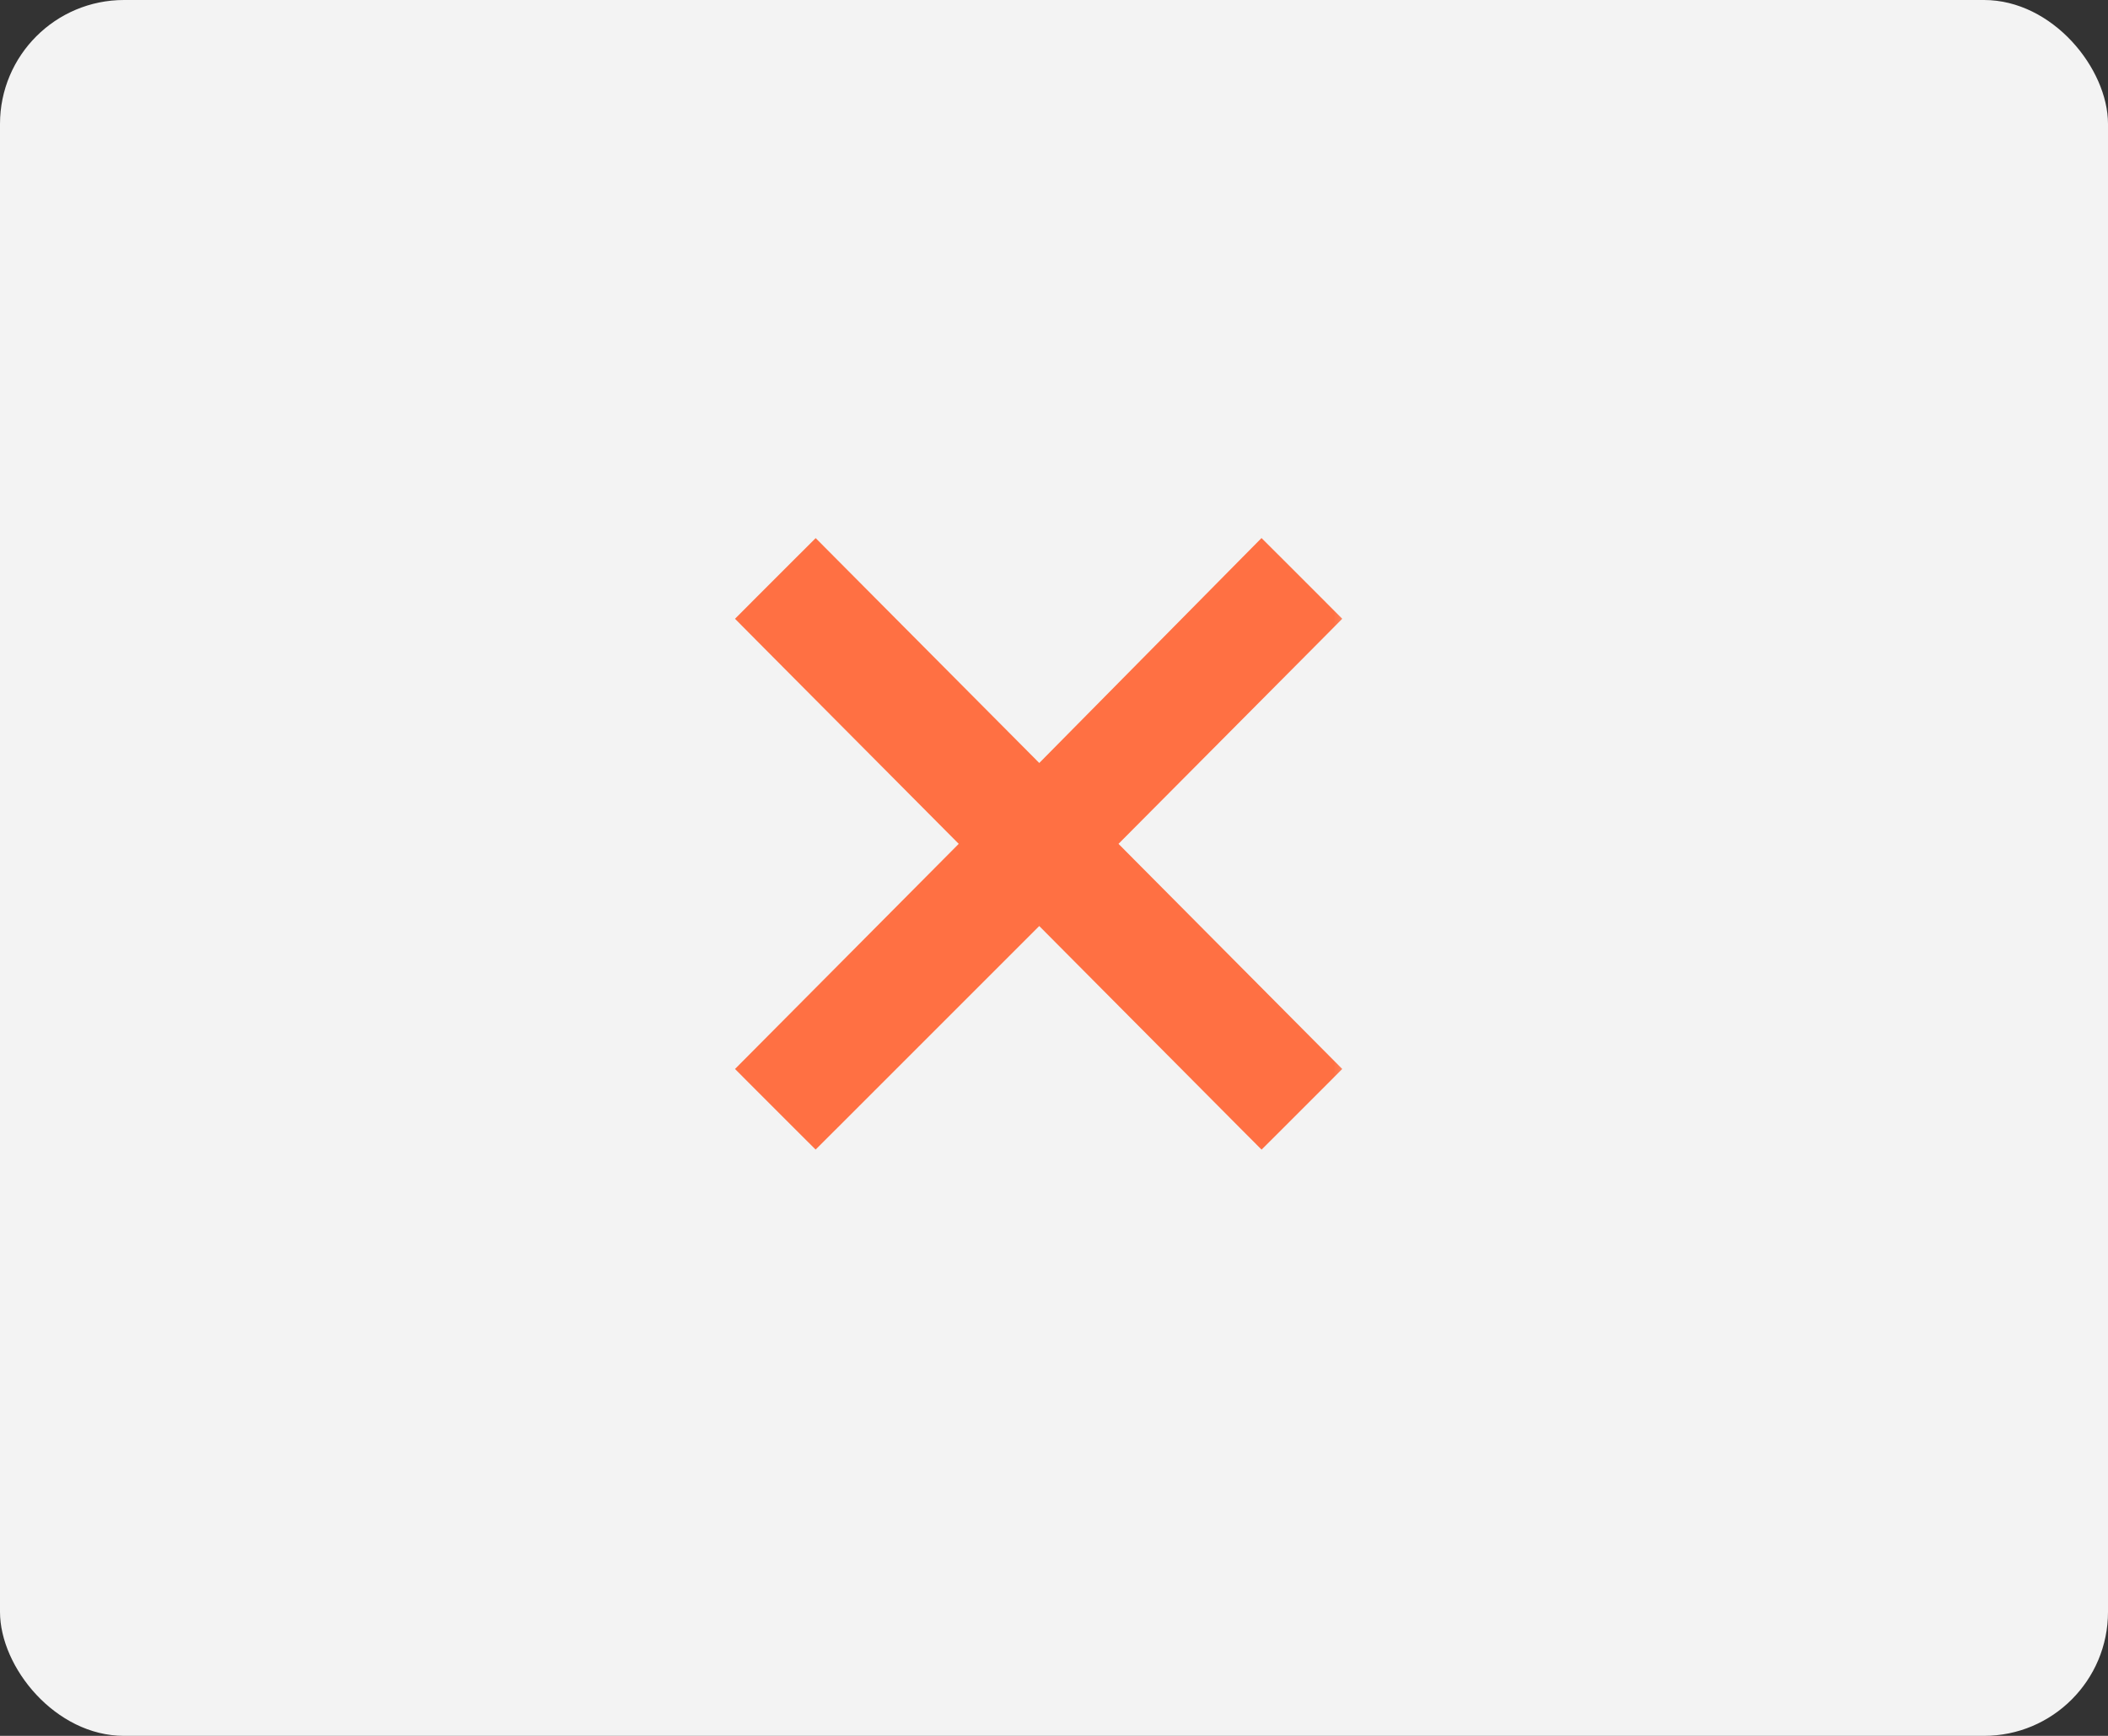 <?xml version="1.0" encoding="UTF-8"?> <svg xmlns="http://www.w3.org/2000/svg" width="34" height="28" viewBox="0 0 34 28" fill="none"><rect x="0" y="0" width="34" height="28" fill="#333333" stroke="none"/><rect width="34" height="28" rx="2" fill="#F3F3F3"></rect><mask id="path-2-outside-1_1486_652" maskUnits="userSpaceOnUse" x="11" y="8" width="11" height="11" fill="black"><rect fill="white" x="11" y="8" width="11" height="11"></rect><path d="M13.155 17.836L12.561 17.242L16.169 13.612L12.561 9.982L13.155 9.388L16.763 13.018L20.349 9.388L20.943 9.982L17.335 13.612L20.943 17.242L20.349 17.836L16.763 14.228L13.155 17.836Z"></path></mask><path d="M13.155 17.836L12.561 17.242L16.169 13.612L12.561 9.982L13.155 9.388L16.763 13.018L20.349 9.388L20.943 9.982L17.335 13.612L20.943 17.242L20.349 17.836L16.763 14.228L13.155 17.836Z" fill="#FF7043"></path><path d="M13.155 17.836L12.801 18.19L13.155 18.543L13.509 18.19L13.155 17.836ZM12.561 17.242L12.206 16.89L11.855 17.243L12.207 17.596L12.561 17.242ZM16.169 13.612L16.524 13.964L16.874 13.612L16.524 13.259L16.169 13.612ZM12.561 9.982L12.207 9.628L11.855 9.981L12.206 10.335L12.561 9.982ZM13.155 9.388L13.51 9.036L13.156 8.68L12.801 9.034L13.155 9.388ZM16.763 13.018L16.408 13.37L16.764 13.728L17.119 13.369L16.763 13.018ZM20.349 9.388L20.703 9.034L20.347 8.679L19.993 9.037L20.349 9.388ZM20.943 9.982L21.298 10.335L21.649 9.981L21.297 9.628L20.943 9.982ZM17.335 13.612L16.98 13.259L16.63 13.612L16.98 13.964L17.335 13.612ZM20.943 17.242L21.297 17.596L21.649 17.243L21.298 16.89L20.943 17.242ZM20.349 17.836L19.994 18.189L20.348 18.544L20.703 18.19L20.349 17.836ZM16.763 14.228L17.118 13.876L16.764 13.52L16.409 13.874L16.763 14.228ZM13.155 17.836L13.509 17.482L12.915 16.888L12.561 17.242L12.207 17.596L12.801 18.19L13.155 17.836ZM12.561 17.242L12.916 17.595L16.524 13.964L16.169 13.612L15.814 13.259L12.206 16.89L12.561 17.242ZM16.169 13.612L16.524 13.259L12.916 9.63L12.561 9.982L12.206 10.335L15.814 13.964L16.169 13.612ZM12.561 9.982L12.915 10.336L13.509 9.742L13.155 9.388L12.801 9.034L12.207 9.628L12.561 9.982ZM13.155 9.388L12.8 9.74L16.408 13.37L16.763 13.018L17.118 12.665L13.51 9.036L13.155 9.388ZM16.763 13.018L17.119 13.369L20.705 9.739L20.349 9.388L19.993 9.037L16.407 12.667L16.763 13.018ZM20.349 9.388L19.995 9.742L20.589 10.336L20.943 9.982L21.297 9.628L20.703 9.034L20.349 9.388ZM20.943 9.982L20.588 9.63L16.98 13.259L17.335 13.612L17.69 13.964L21.298 10.335L20.943 9.982ZM17.335 13.612L16.98 13.964L20.588 17.595L20.943 17.242L21.298 16.89L17.69 13.259L17.335 13.612ZM20.943 17.242L20.589 16.888L19.995 17.482L20.349 17.836L20.703 18.19L21.297 17.596L20.943 17.242ZM20.349 17.836L20.704 17.483L17.118 13.876L16.763 14.228L16.408 14.581L19.994 18.189L20.349 17.836ZM16.763 14.228L16.409 13.874L12.801 17.482L13.155 17.836L13.509 18.19L17.117 14.582L16.763 14.228Z" fill="#FF7043" mask="url(#path-2-outside-1_1486_652)"></path></svg> 